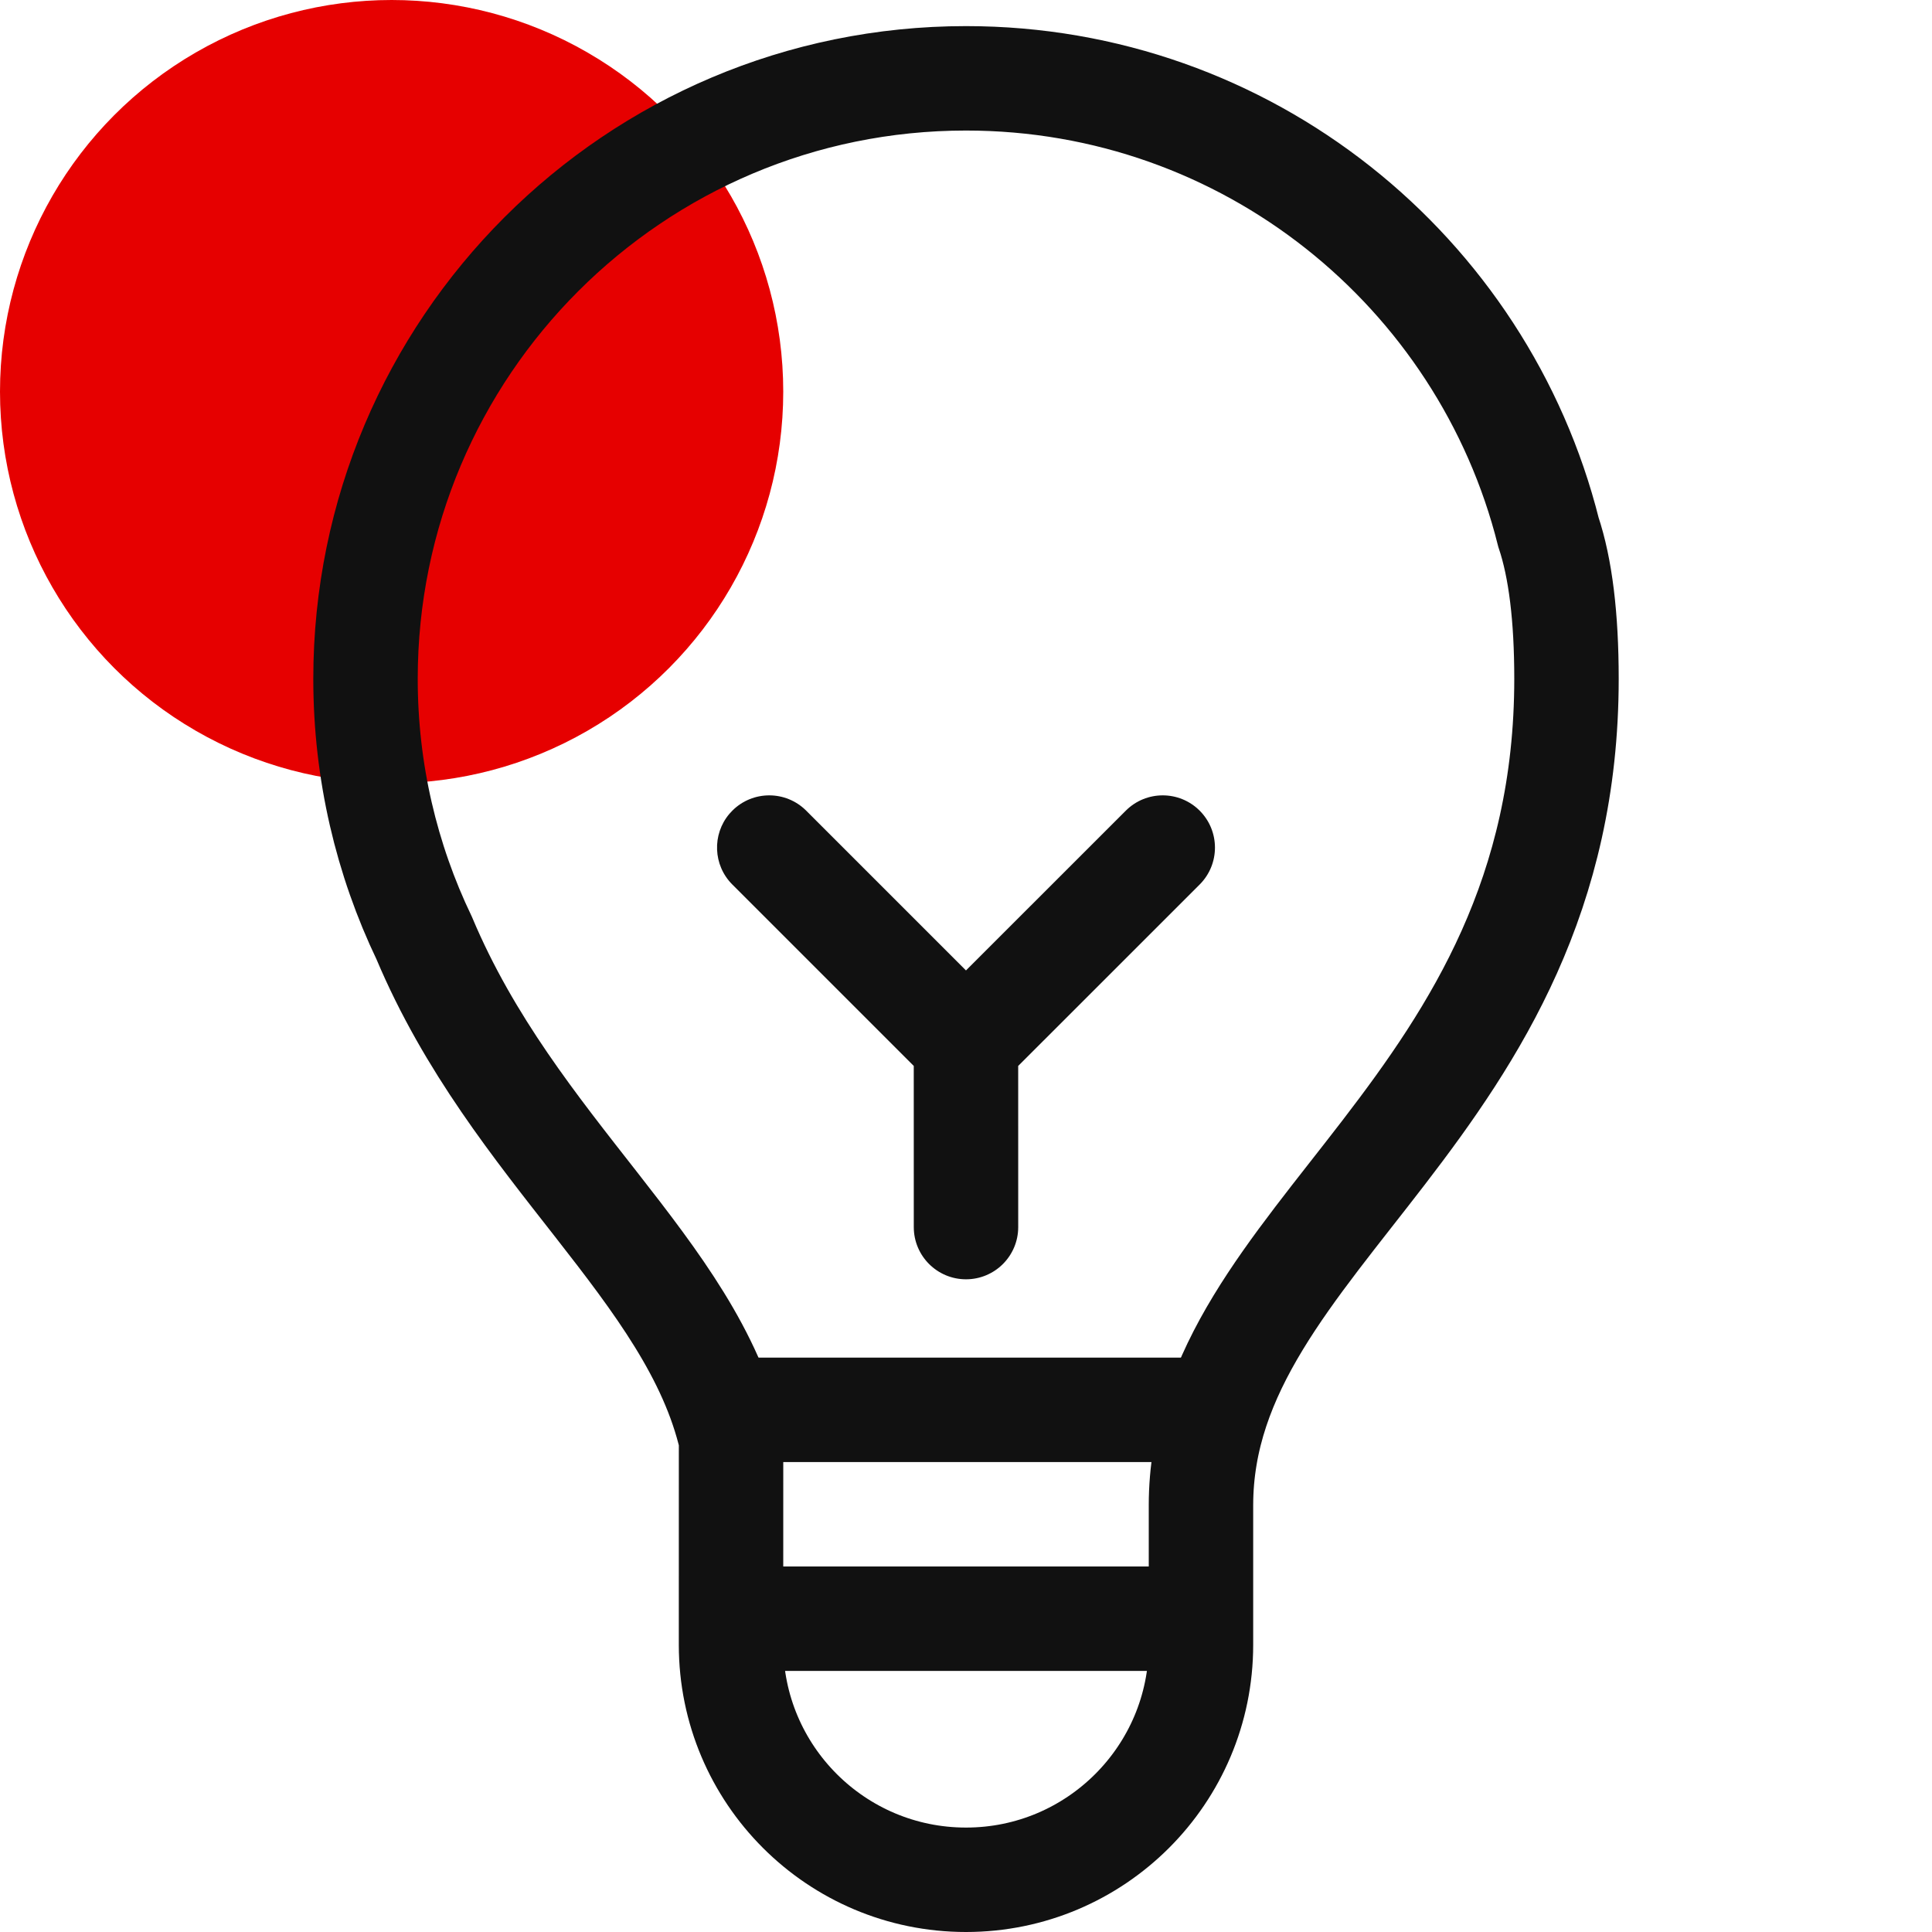 <?xml version="1.0" encoding="UTF-8"?>
<svg width="74px" height="74px" viewBox="0 0 74 74" version="1.1" xmlns="http://www.w3.org/2000/svg" xmlns:xlink="http://www.w3.org/1999/xlink">
    <!-- Generator: Sketch 59 (86127) - https://sketch.com -->
    <title>inspirerend</title>
    <desc>Created with Sketch.</desc>
    <g id="inspirerend" stroke="none" stroke-width="1" fill="none" fill-rule="evenodd">
        <circle id="Oval" fill="#E60000" cx="15" cy="15" r="15"></circle>
        <path d="M37,3 C47.765,3 56.803,10.396 59.309,20.384 C59.77,21.76 60,23.632 60,26 C60,42.511 46,47.308 46,57.656 L46,57.656 L46,63 C46,67.971 41.971,72 37,72 C32.029,72 28,67.971 28,63 L28.001,55.12 C26.513,48.669 19.671,44.065 16.25,35.935 C14.808,32.927 14,29.558 14,26 C14,13.297 24.297,3 37,3 Z" id="Combined-Shape" stroke="#111111" stroke-width="4" stroke-linecap="round"></path>
        <rect id="Rectangle" fill="#111111" x="27" y="60" width="18" height="4"></rect>
        <rect id="Rectangle-Copy" fill="#111111" x="27" y="52" width="20" height="4"></rect>
        <path d="M28.05,31.05 C28.831,30.269 30.098,30.269 30.879,31.05 L30.879,31.05 L36.999,37.17 L43.121,31.05 C43.902,30.269 45.169,30.269 45.95,31.05 C46.731,31.831 46.731,33.098 45.95,33.879 L38.999,40.828 L39,47 C39,48.105 38.105,49 37,49 C35.895,49 35,48.105 35,47 L34.999,40.828 L28.05,33.879 C27.31,33.139 27.271,31.963 27.933,31.177 Z" id="Combined-Shape" fill="#111111"></path>
    </g>
</svg>